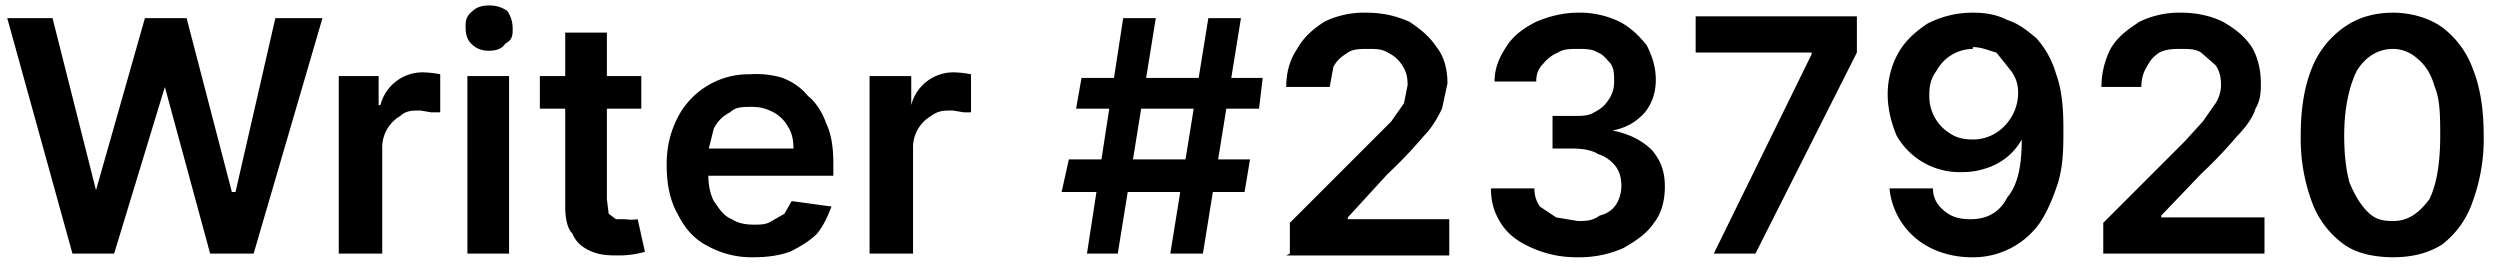<svg xmlns="http://www.w3.org/2000/svg" width="138" height="15" fill="none"><path fill="#000" d="M4 14 .4 1h2.5l2.4 9.5L8 1h2.3l2.5 9.6h.2L15.2 1h2.6L14 14h-2.4L9.1 4.8 6.3 14H4Zm14.7 0V4.2h2.2v1.6h.1A2.4 2.4 0 0 1 23.5 4a5.3 5.3 0 0 1 .8.1v2.1h-.5l-.6-.1c-.4 0-.8 0-1.1.3a2 2 0 0 0-1 1.8V14h-2.4Zm7.1 0V4.2h2.3V14h-2.3ZM27 2.8c-.4 0-.7-.1-1-.4-.2-.2-.3-.5-.3-.9 0-.3 0-.6.4-.9.2-.2.5-.3.9-.3s.7.1 1 .3c.2.3.3.6.3 1 0 .3 0 .6-.4.8-.2.3-.5.4-.9.4Zm8.4 1.4V6h-5.6V4.2h5.6Zm-4.2-2.4h2.3V11l.1.8.4.3h.5a2.3 2.3 0 0 0 .7 0l.4 1.8a5.2 5.2 0 0 1-1.4.2c-.5 0-1 0-1.5-.2s-.9-.5-1.1-1c-.3-.3-.4-.9-.4-1.5V1.8Zm10.4 12.4a5 5 0 0 1-2.5-.6c-.8-.4-1.3-1-1.7-1.8-.4-.7-.6-1.6-.6-2.7 0-1 .2-1.8.6-2.6a4.4 4.4 0 0 1 4-2.4 5 5 0 0 1 1.8.2c.5.2 1 .5 1.4 1 .4.3.8.9 1 1.5.3.6.4 1.4.4 2.2v.7h-8V8.2h5.8c0-.5-.1-.9-.3-1.2a2 2 0 0 0-.8-.8c-.4-.2-.7-.3-1.2-.3s-.9 0-1.2.3c-.4.2-.7.5-.9.9l-.3 1.2v1.4c0 .5.1 1 .3 1.4.3.4.5.8 1 1 .3.2.7.3 1.2.3.4 0 .7 0 1-.2l.7-.4.4-.7 2.2.3c-.2.5-.4 1-.8 1.5-.4.4-.9.7-1.5 1-.6.2-1.2.3-2 .3ZM48 14V4.2h2.3v1.6A2.4 2.4 0 0 1 52.8 4a5.3 5.3 0 0 1 .8.1v2.1h-.4l-.6-.1c-.5 0-.8 0-1.2.3a2 2 0 0 0-1 1.8V14h-2.4Zm16.6 0 2.1-13h1.8l-2.1 13h-1.8Zm-6-3.4.4-1.8h10l-.3 1.8h-10ZM60 14 62 1h1.8l-2.1 13h-1.8Zm-.6-8 .3-1.7h10L69.5 6h-10Zm11.8 8v-1.7l4.5-4.5 1.1-1.1.7-1 .2-1c0-.5-.1-.8-.3-1.1-.2-.3-.4-.5-.8-.7-.3-.2-.7-.2-1-.2-.5 0-.9 0-1.2.2-.3.2-.6.4-.8.8l-.2 1.1H71c0-.8.2-1.5.6-2.1.4-.7.9-1.1 1.5-1.5a5 5 0 0 1 2.3-.5c1 0 1.7.2 2.4.5.6.4 1.1.8 1.5 1.4.4.5.6 1.2.6 2L79.6 6c-.2.4-.5 1-1 1.5a25 25 0 0 1-2 2.1L74.4 12v.1H80v2h-9Zm15.9.2a6 6 0 0 1-2.5-.5c-.7-.3-1.3-.7-1.7-1.3-.4-.6-.6-1.2-.6-2h2.4c0 .4.1.7.3 1l.9.6 1.2.2c.4 0 .8 0 1.2-.3.4-.1.7-.3.9-.6.2-.3.3-.7.3-1 0-.5-.1-.8-.3-1.1a2 2 0 0 0-1-.7c-.3-.2-.8-.3-1.4-.3h-1.1V6.4h1.1c.5 0 .9 0 1.2-.2.4-.2.6-.4.8-.7.2-.3.3-.6.3-1s0-.7-.2-1c-.2-.2-.4-.5-.7-.6-.3-.2-.7-.2-1.1-.2-.4 0-.8 0-1.1.2a2 2 0 0 0-.8.6c-.3.3-.4.6-.4 1h-2.3c0-.8.3-1.4.7-2 .4-.6 1-1 1.6-1.3.7-.3 1.5-.5 2.3-.5a5 5 0 0 1 2.3.5c.6.3 1.1.8 1.5 1.3.3.6.5 1.2.5 1.9s-.2 1.3-.6 1.8a3 3 0 0 1-1.8 1c1 .2 1.7.6 2.2 1.1.5.6.7 1.2.7 2s-.2 1.5-.6 2c-.4.6-1 1-1.7 1.4a6 6 0 0 1-2.5.5Zm7.5-.2L100 3v-.1h-6.4v-2h8.9v2L96.9 14h-2.4ZM108.9.7c.7 0 1.3.1 1.9.4.6.2 1 .5 1.6 1a5 5 0 0 1 1.1 2c.3.8.4 1.8.4 3 0 1 0 2-.3 3-.3.9-.6 1.6-1 2.2a4.5 4.5 0 0 1-3.8 1.9c-.8 0-1.6-.2-2.2-.5a4.1 4.1 0 0 1-2.3-3.3h2.4c0 .6.3 1 .7 1.3.4.3.8.4 1.4.4.9 0 1.6-.4 2-1.2.6-.7.8-1.8.8-3.2a3.4 3.4 0 0 1-2 1.6 4 4 0 0 1-1.3.2 4 4 0 0 1-3.6-2c-.3-.7-.5-1.5-.5-2.3 0-.8.2-1.6.6-2.3.4-.7 1-1.2 1.6-1.6.8-.4 1.6-.6 2.5-.6Zm0 2a2.3 2.3 0 0 0-2 1.2c-.3.4-.4.8-.4 1.3a2.4 2.4 0 0 0 1.2 2.2c.3.2.7.3 1.2.3a2.4 2.4 0 0 0 1.8-.8 2.6 2.6 0 0 0 .7-1.8c0-.4-.1-.8-.4-1.2l-.8-1c-.4-.1-.8-.3-1.3-.3Zm7.2 11.3v-1.7l4.5-4.5 1-1.1.7-1c.2-.3.3-.7.3-1 0-.5-.1-.8-.3-1.1l-.8-.7c-.3-.2-.7-.2-1.1-.2-.4 0-.8 0-1.2.2-.3.2-.5.4-.7.8-.2.3-.3.7-.3 1.1H116c0-.8.2-1.5.5-2.1.4-.7 1-1.1 1.6-1.5a5 5 0 0 1 2.3-.5c.9 0 1.7.2 2.3.5.7.4 1.2.8 1.6 1.4.3.5.5 1.2.5 2 0 .4 0 .9-.3 1.4-.1.4-.5 1-1 1.5a25 25 0 0 1-2 2.1l-2.2 2.3v.1h5.7v2h-9Zm16 .2c-1 0-2-.2-2.7-.7a5 5 0 0 1-1.8-2.4 10 10 0 0 1-.6-3.6c0-1.5.2-2.7.6-3.7a5 5 0 0 1 1.8-2.3c.7-.5 1.6-.8 2.7-.8 1 0 2 .3 2.7.8a5 5 0 0 1 1.7 2.3c.4 1 .6 2.2.6 3.7a10 10 0 0 1-.6 3.6 5 5 0 0 1-1.7 2.4c-.8.5-1.7.7-2.7.7Zm0-2c.8 0 1.4-.4 2-1.2.4-.8.6-2 .6-3.5 0-1 0-2-.3-2.7-.2-.7-.5-1.2-1-1.6a2 2 0 0 0-1.3-.5c-.8 0-1.5.4-2 1.2-.4.8-.7 2-.7 3.6 0 1 .1 1.9.3 2.6.3.7.6 1.2 1 1.6.4.4.8.5 1.4.5Z"/></svg>